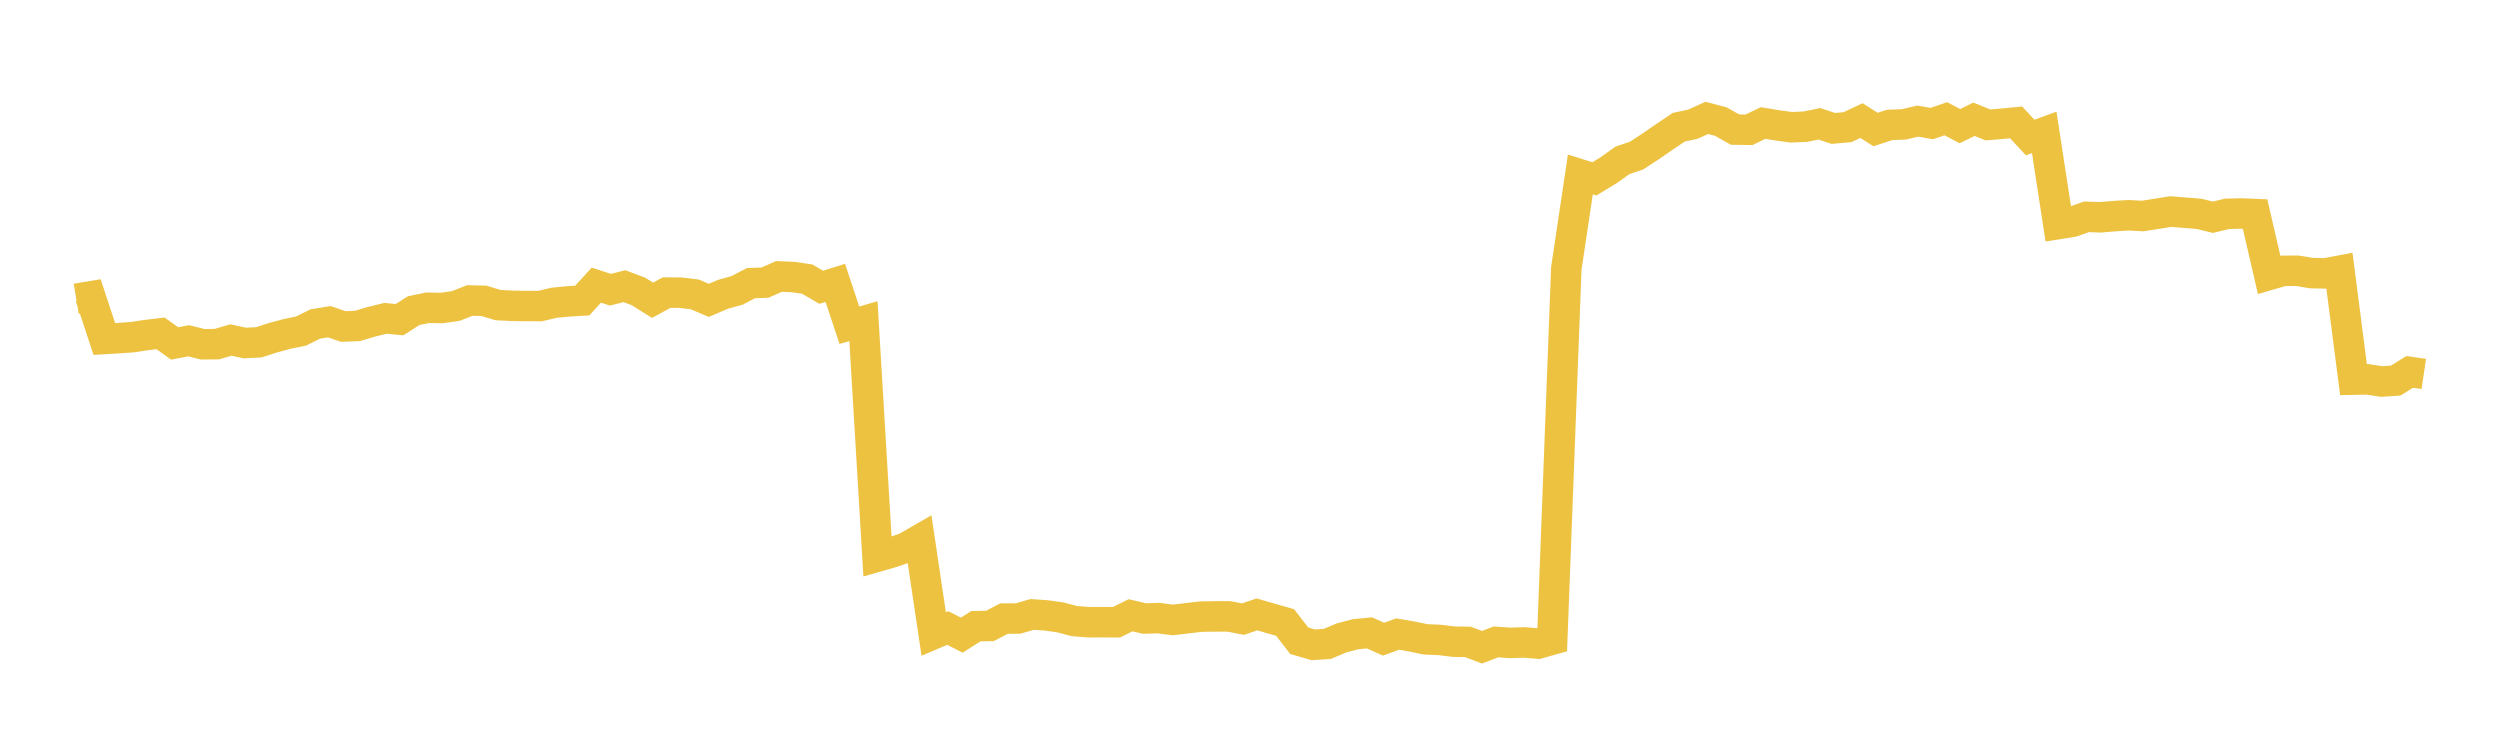<svg width="164" height="48" xmlns="http://www.w3.org/2000/svg" xmlns:xlink="http://www.w3.org/1999/xlink"><path fill="none" stroke="rgb(237,194,64)" stroke-width="2" d="M5,19.597L5.922,19.443L6.844,22.238L7.766,22.184L8.689,22.117L9.611,21.978L10.533,21.869L11.455,22.529L12.377,22.355L13.299,22.584L14.222,22.577L15.144,22.305L16.066,22.502L16.988,22.454L17.91,22.154L18.832,21.905L19.754,21.716L20.677,21.254L21.599,21.104L22.521,21.419L23.443,21.382L24.365,21.109L25.287,20.881L26.21,20.97L27.132,20.38L28.054,20.189L28.976,20.205L29.898,20.073L30.82,19.713L31.743,19.733L32.665,20.013L33.587,20.061L34.509,20.076L35.431,20.078L36.353,19.86L37.275,19.77L38.198,19.716L39.12,18.706L40.042,19.006L40.964,18.773L41.886,19.121L42.808,19.697L43.731,19.193L44.653,19.201L45.575,19.312L46.497,19.703L47.419,19.309L48.341,19.054L49.263,18.574L50.186,18.538L51.108,18.133L52.03,18.174L52.952,18.309L53.874,18.844L54.796,18.556L55.719,21.335L56.641,21.069L57.563,36.51L58.485,36.246L59.407,35.932L60.329,35.401L61.251,41.591L62.174,41.199L63.096,41.666L64.018,41.078L64.94,41.061L65.862,40.58L66.784,40.574L67.707,40.307L68.629,40.369L69.551,40.498L70.473,40.743L71.395,40.817L72.317,40.815L73.24,40.82L74.162,40.362L75.084,40.575L76.006,40.549L76.928,40.669L77.85,40.56L78.772,40.45L79.695,40.436L80.617,40.436L81.539,40.614L82.461,40.304L83.383,40.575L84.305,40.837L85.228,42.031L86.15,42.301L87.072,42.239L87.994,41.851L88.916,41.606L89.838,41.517L90.76,41.93L91.683,41.594L92.605,41.752L93.527,41.942L94.449,41.98L95.371,42.095L96.293,42.109L97.216,42.457L98.138,42.109L99.06,42.174L99.982,42.144L100.904,42.221L101.826,41.96L102.749,17.627L103.671,11.443L104.593,11.734L105.515,11.172L106.437,10.517L107.359,10.206L108.281,9.603L109.204,8.969L110.126,8.346L111.048,8.148L111.97,7.733L112.892,7.979L113.814,8.5L114.737,8.514L115.659,8.069L116.581,8.222L117.503,8.35L118.425,8.31L119.347,8.121L120.269,8.426L121.192,8.342L122.114,7.911L123.036,8.497L123.958,8.194L124.88,8.162L125.802,7.945L126.725,8.106L127.647,7.789L128.569,8.277L129.491,7.824L130.413,8.196L131.335,8.12L132.257,8.029L133.18,9.023L134.102,8.684L135.024,14.697L135.946,14.55L136.868,14.224L137.79,14.254L138.713,14.177L139.635,14.122L140.557,14.171L141.479,14.026L142.401,13.878L143.323,13.954L144.246,14.026L145.168,14.251L146.09,14.028L147.012,14.005L147.934,14.043L148.856,18.035L149.778,17.769L150.701,17.761L151.623,17.915L152.545,17.934L153.467,17.76L154.389,24.905L155.311,24.888L156.234,25.027L157.156,24.966L158.078,24.396L159,24.534"></path></svg>